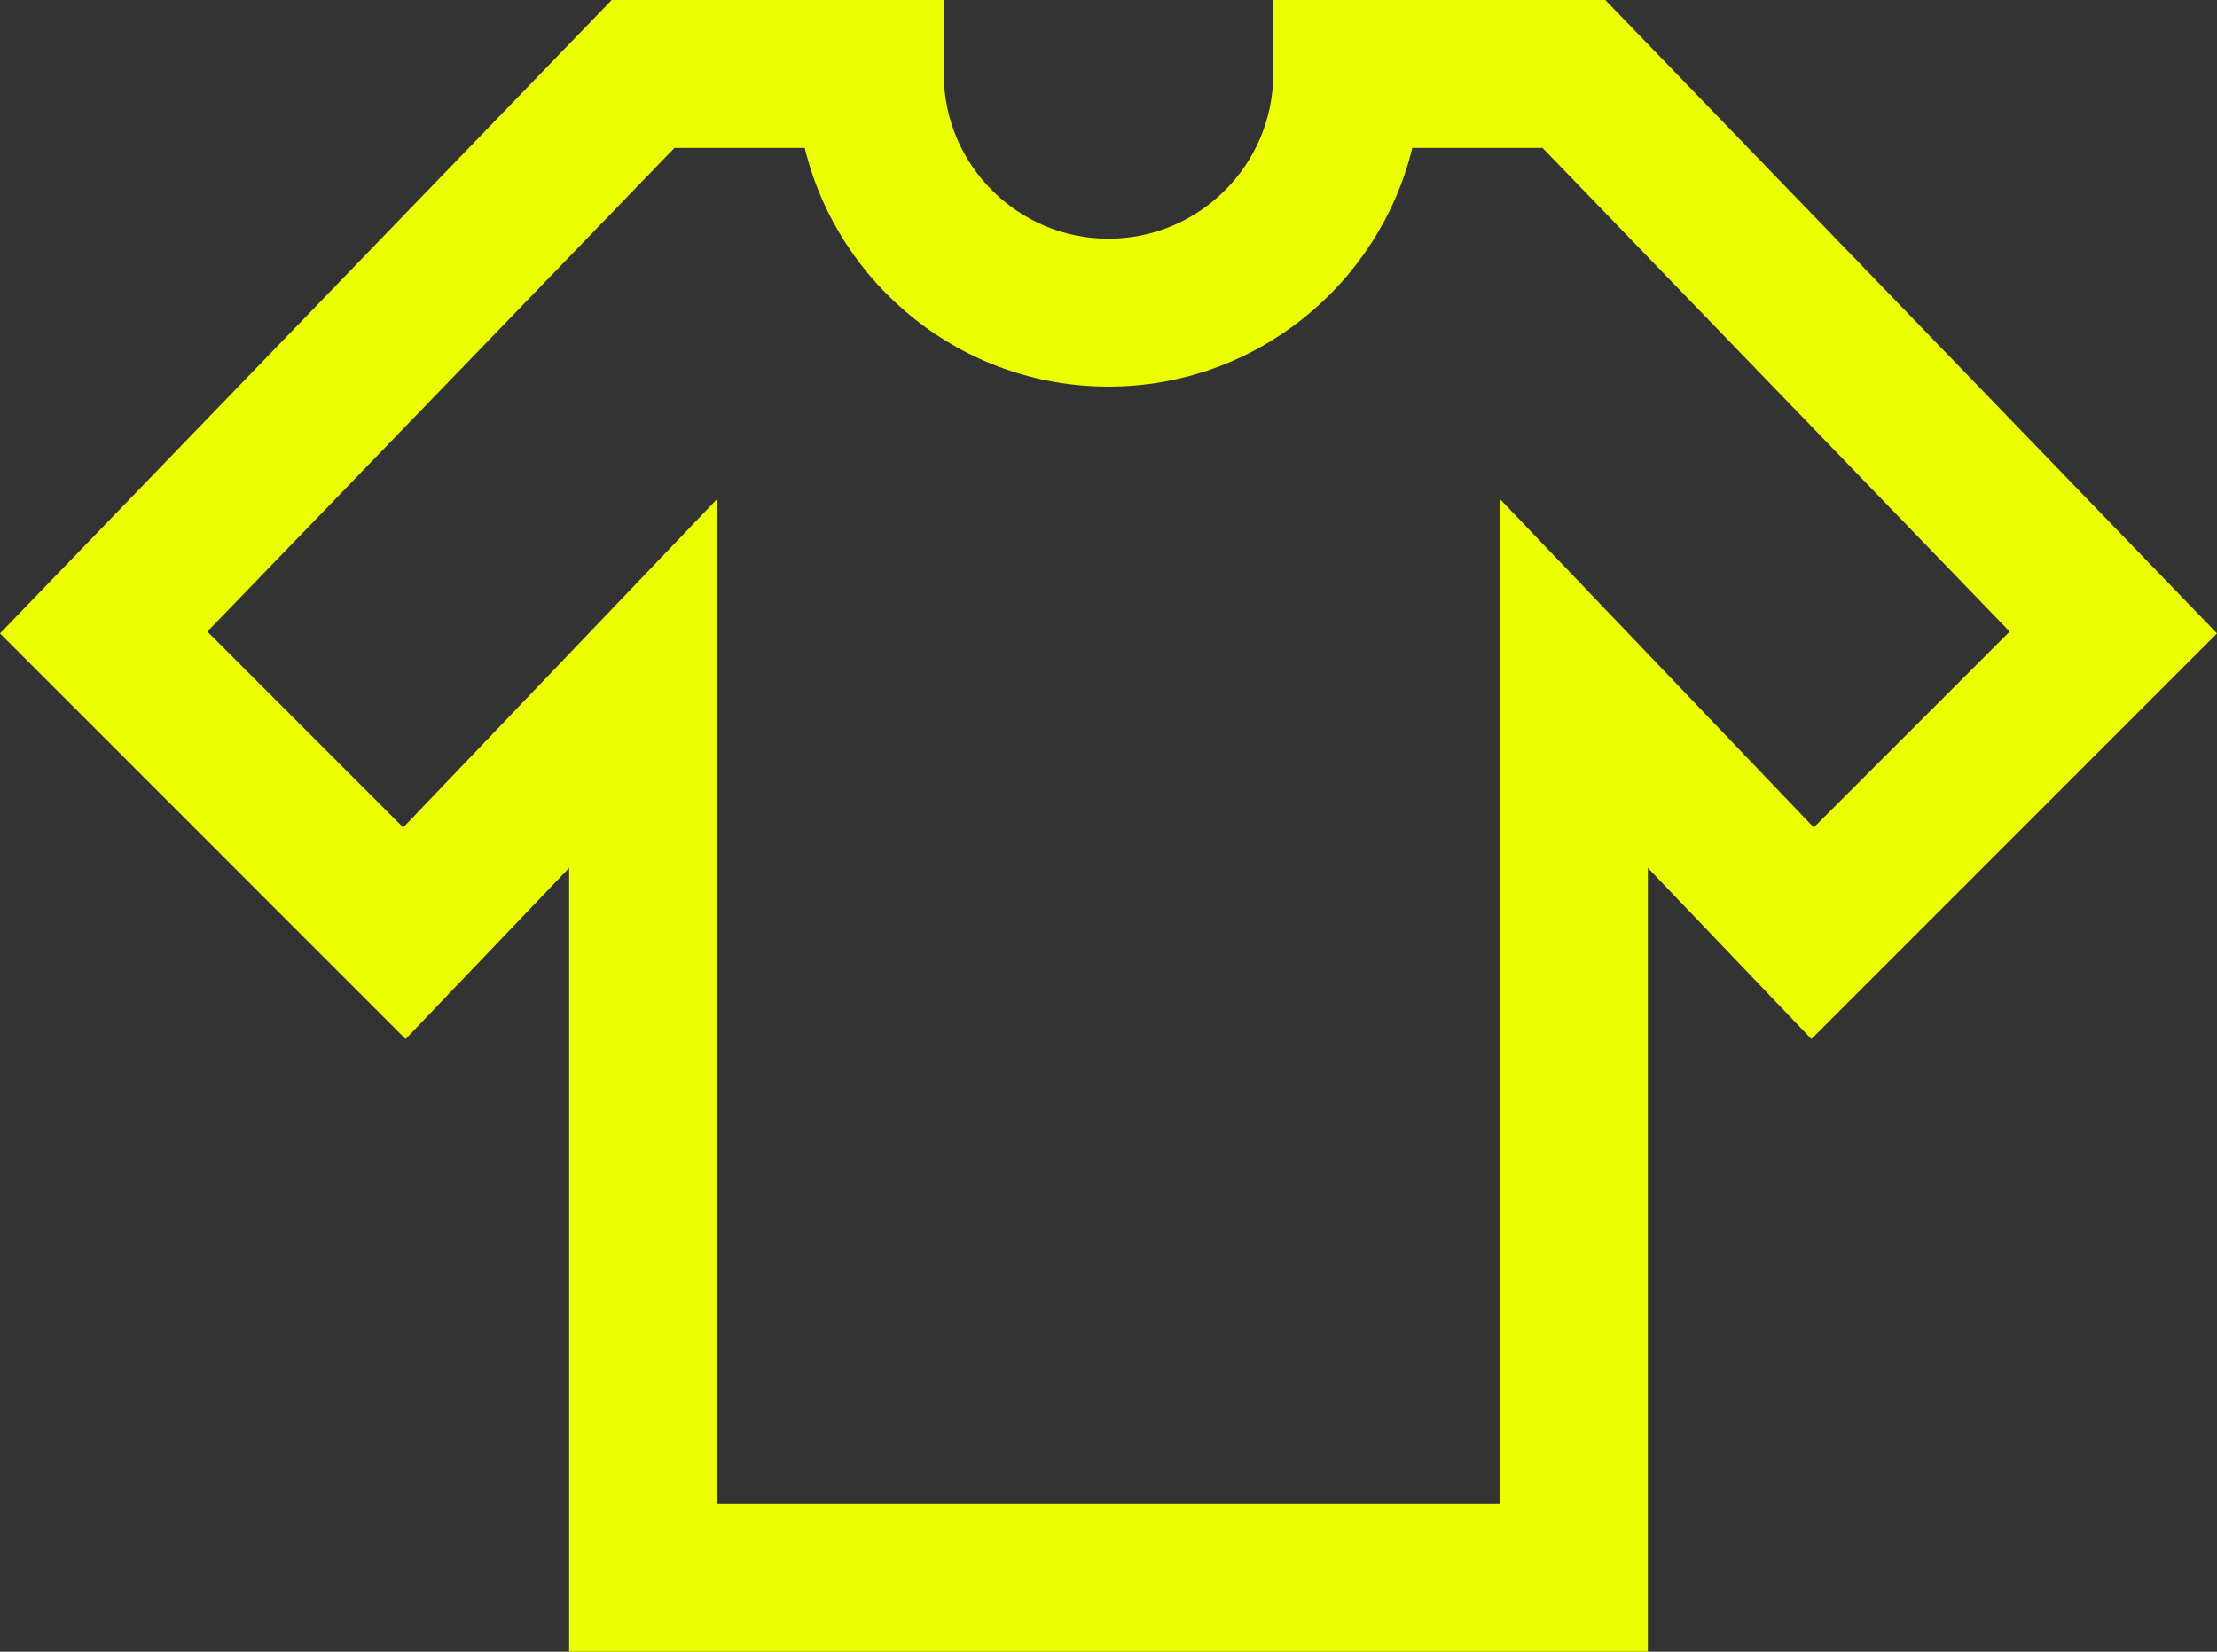 <?xml version="1.0" encoding="UTF-8"?> <svg xmlns="http://www.w3.org/2000/svg" width="455" height="339" viewBox="0 0 455 339" fill="none"><rect x="0" y="0" width="455" height="339" fill="#333333" stroke="none"/><path d="M261.307 0V15.179C261.307 33.823 246.141 48.991 227.5 48.991C208.859 48.991 193.693 33.823 193.693 15.179V0H125.54L0 130.002L83.243 213.258L116.805 178.138V339H338.195V178.137L371.757 213.257L455 130.001L329.46 0H261.307ZM372.247 169.834L307.842 102.436V308.641H147.158V102.436L82.752 169.834L42.556 129.632L138.423 30.358H165.153C171.989 58.438 197.349 79.349 227.5 79.349C257.651 79.349 283.011 58.439 289.848 30.358H316.577L412.444 129.632L372.247 169.834Z" fill="#EBFF00"></path></svg> 
